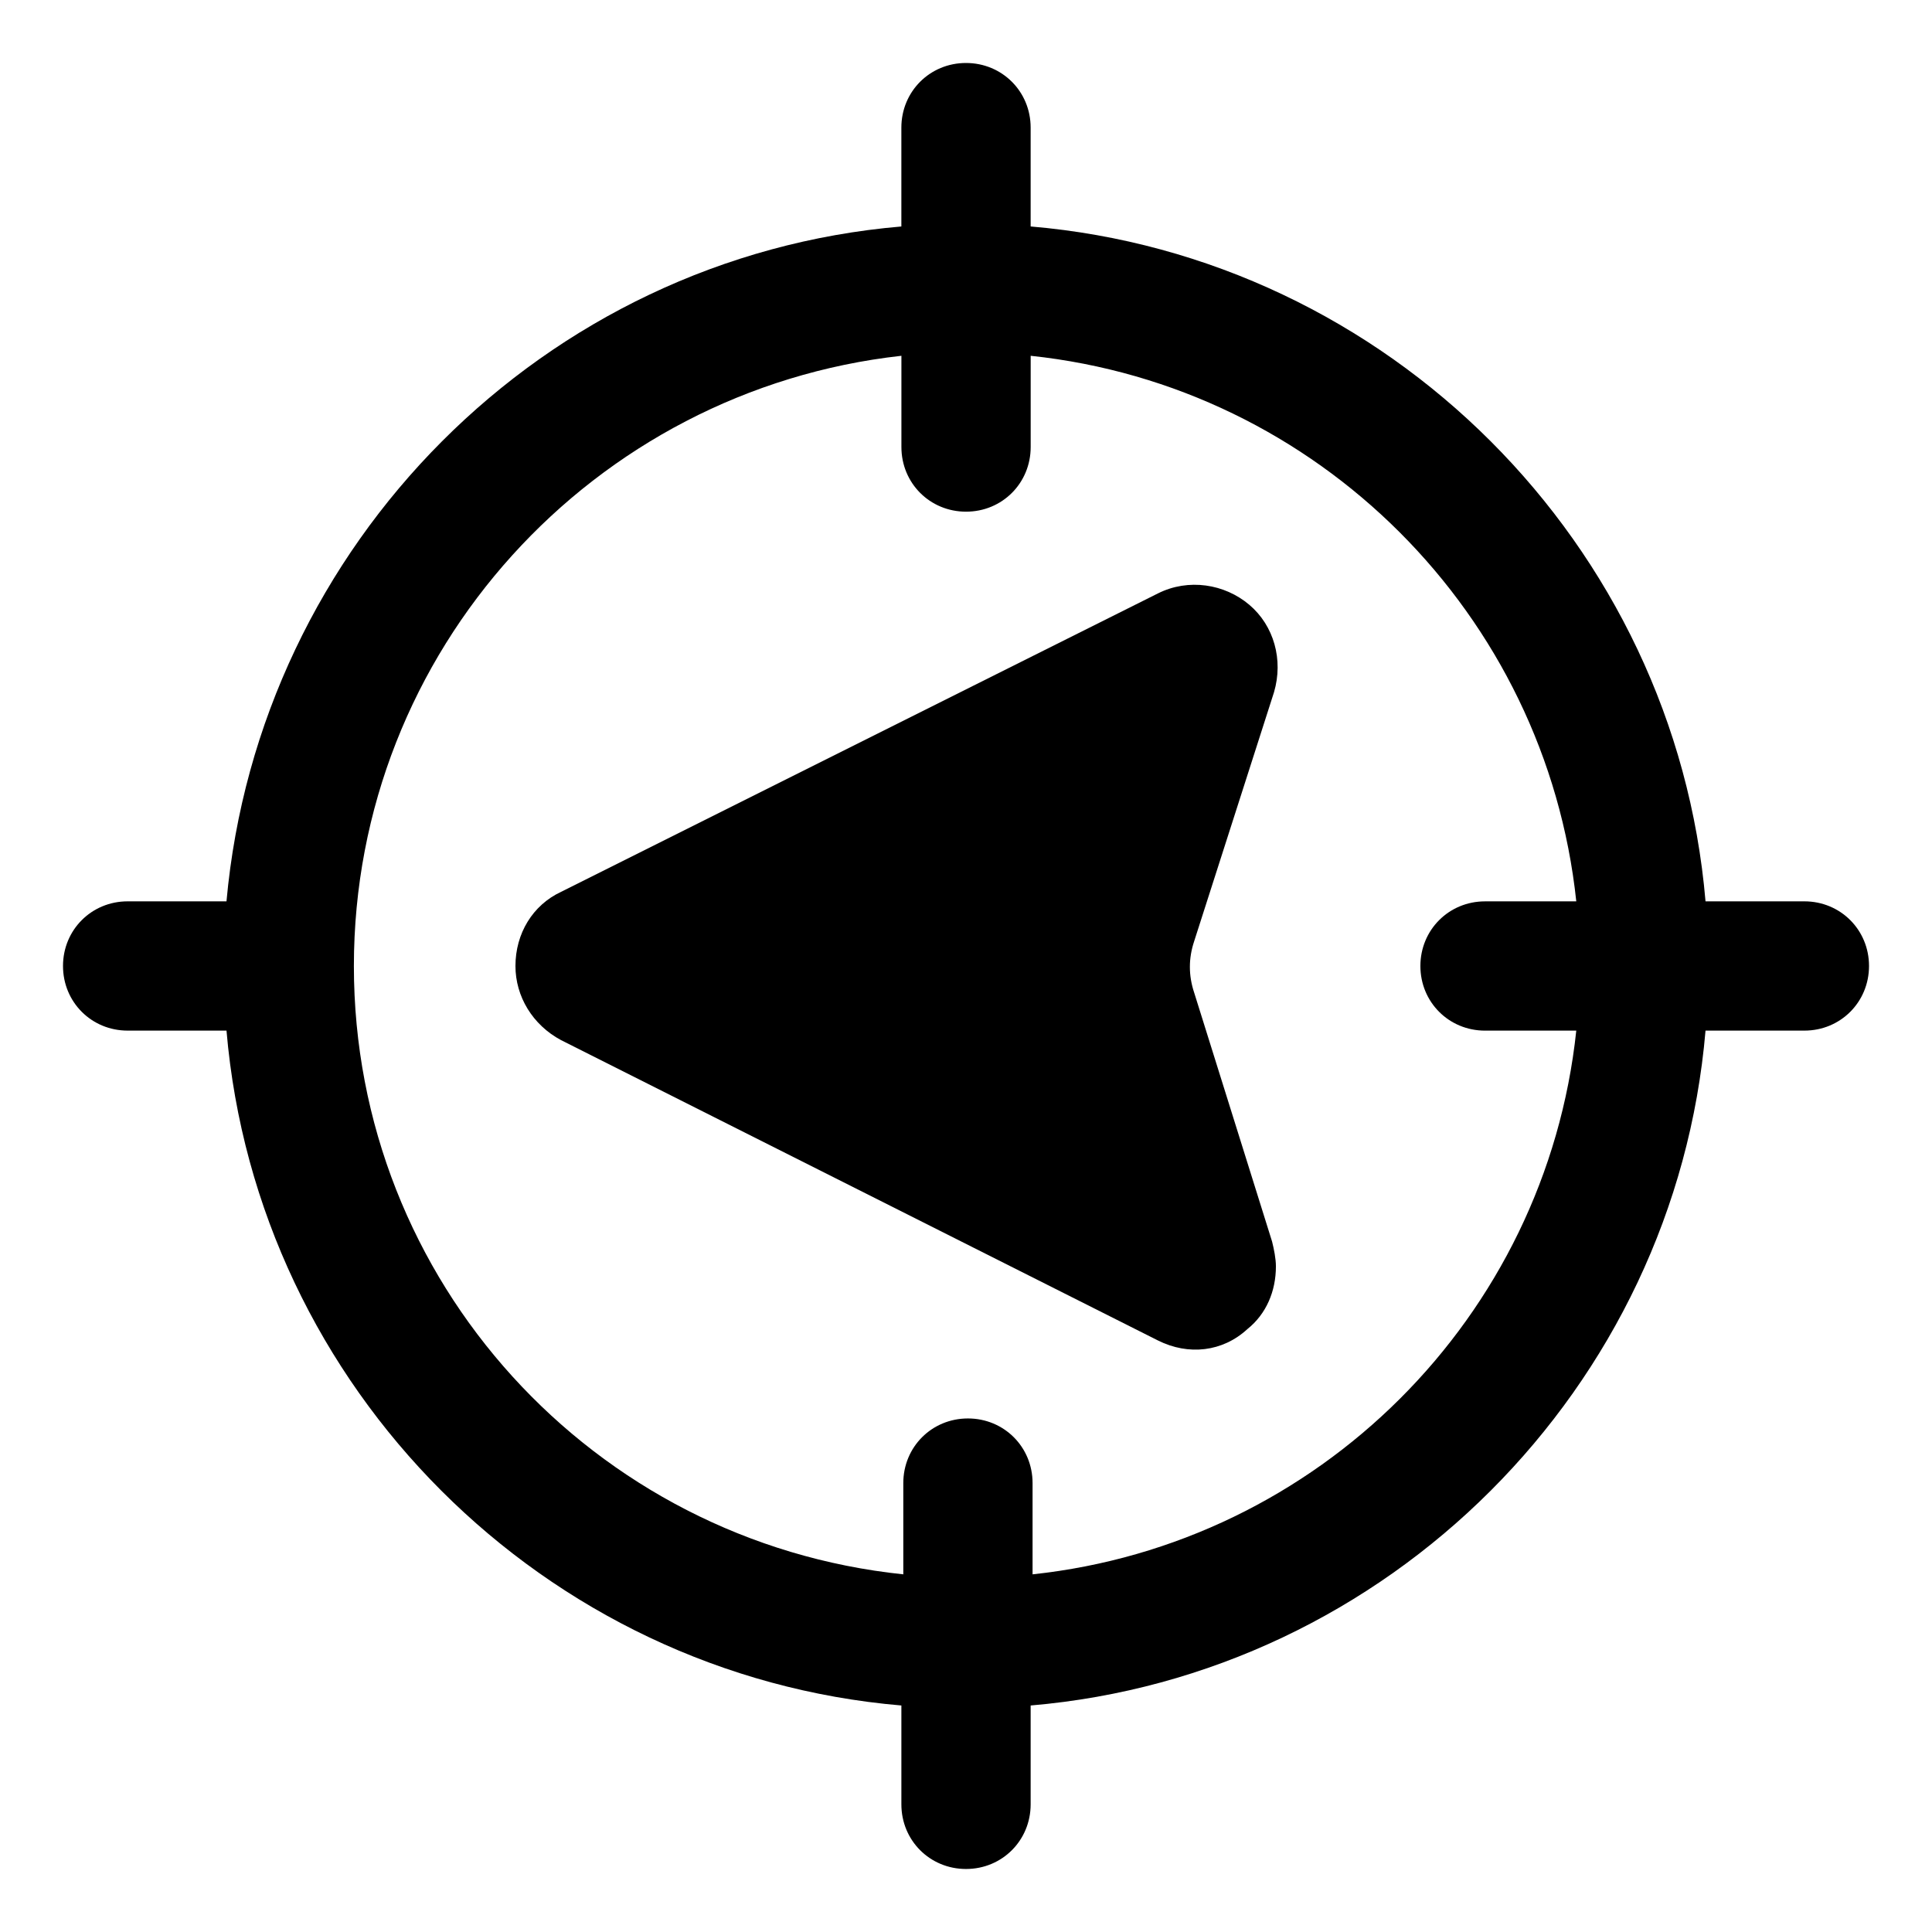 <?xml version="1.0" encoding="UTF-8"?>
<!-- The Best Svg Icon site in the world: iconSvg.co, Visit us! https://iconsvg.co -->
<svg fill="#000000" width="800px" height="800px" version="1.1" viewBox="144 144 512 512" xmlns="http://www.w3.org/2000/svg">
 <g>
  <path d="m382.87 177.82v26.199c-94.715 8.062-170.29 84.137-178.85 178.85l-26.195-0.004c-9.574 0-17.129 7.559-17.129 17.129 0 9.574 7.559 17.129 17.129 17.129h26.199c8.062 94.715 84.137 170.79 178.85 178.85v26.199c0 9.574 7.559 17.129 17.129 17.129 9.574 0 17.129-7.559 17.129-17.129v-26.199c94.715-8.062 170.79-84.137 178.85-178.85h26.199c9.574 0 17.129-7.559 17.129-17.129 0-9.574-7.559-17.129-17.129-17.129h-26.199c-8.062-94.715-84.137-170.79-178.85-178.85v-26.195c0-9.574-7.559-17.129-17.129-17.129-9.574-0.004-17.133 7.555-17.133 17.129zm178.86 205.05h-24.184c-9.574 0-17.129 7.559-17.129 17.129 0 9.574 7.559 17.129 17.129 17.129h24.184c-8.062 76.074-68.52 136.03-144.09 144.09v-24.184c0-9.574-7.559-17.129-17.129-17.129-9.574 0-17.129 7.559-17.129 17.129v24.184c-82.125-8.562-145.6-77.582-145.6-161.21s63.48-152.65 145.1-161.72v24.184c0 9.574 7.559 17.129 17.129 17.129 9.574 0 17.129-7.559 17.129-17.129v-24.184c76.074 8.059 136.53 68.516 144.59 144.59z"/>
  <path d="m292.69 380.35c-7.559 3.527-12.09 11.082-12.09 19.648 0 8.062 4.535 15.617 12.09 19.648l158.2 79.602c8.062 4.031 17.129 3.023 23.68-3.023 5.039-4.031 7.559-10.078 7.559-16.625 0-2.016-0.504-4.535-1.008-6.551l-20.656-66c-1.512-4.535-1.512-9.07 0-13.602l21.16-66c2.519-8.566 0-17.633-6.551-23.176-6.551-5.543-16.121-7.055-24.184-3.023z"/>
 </g>
</svg>